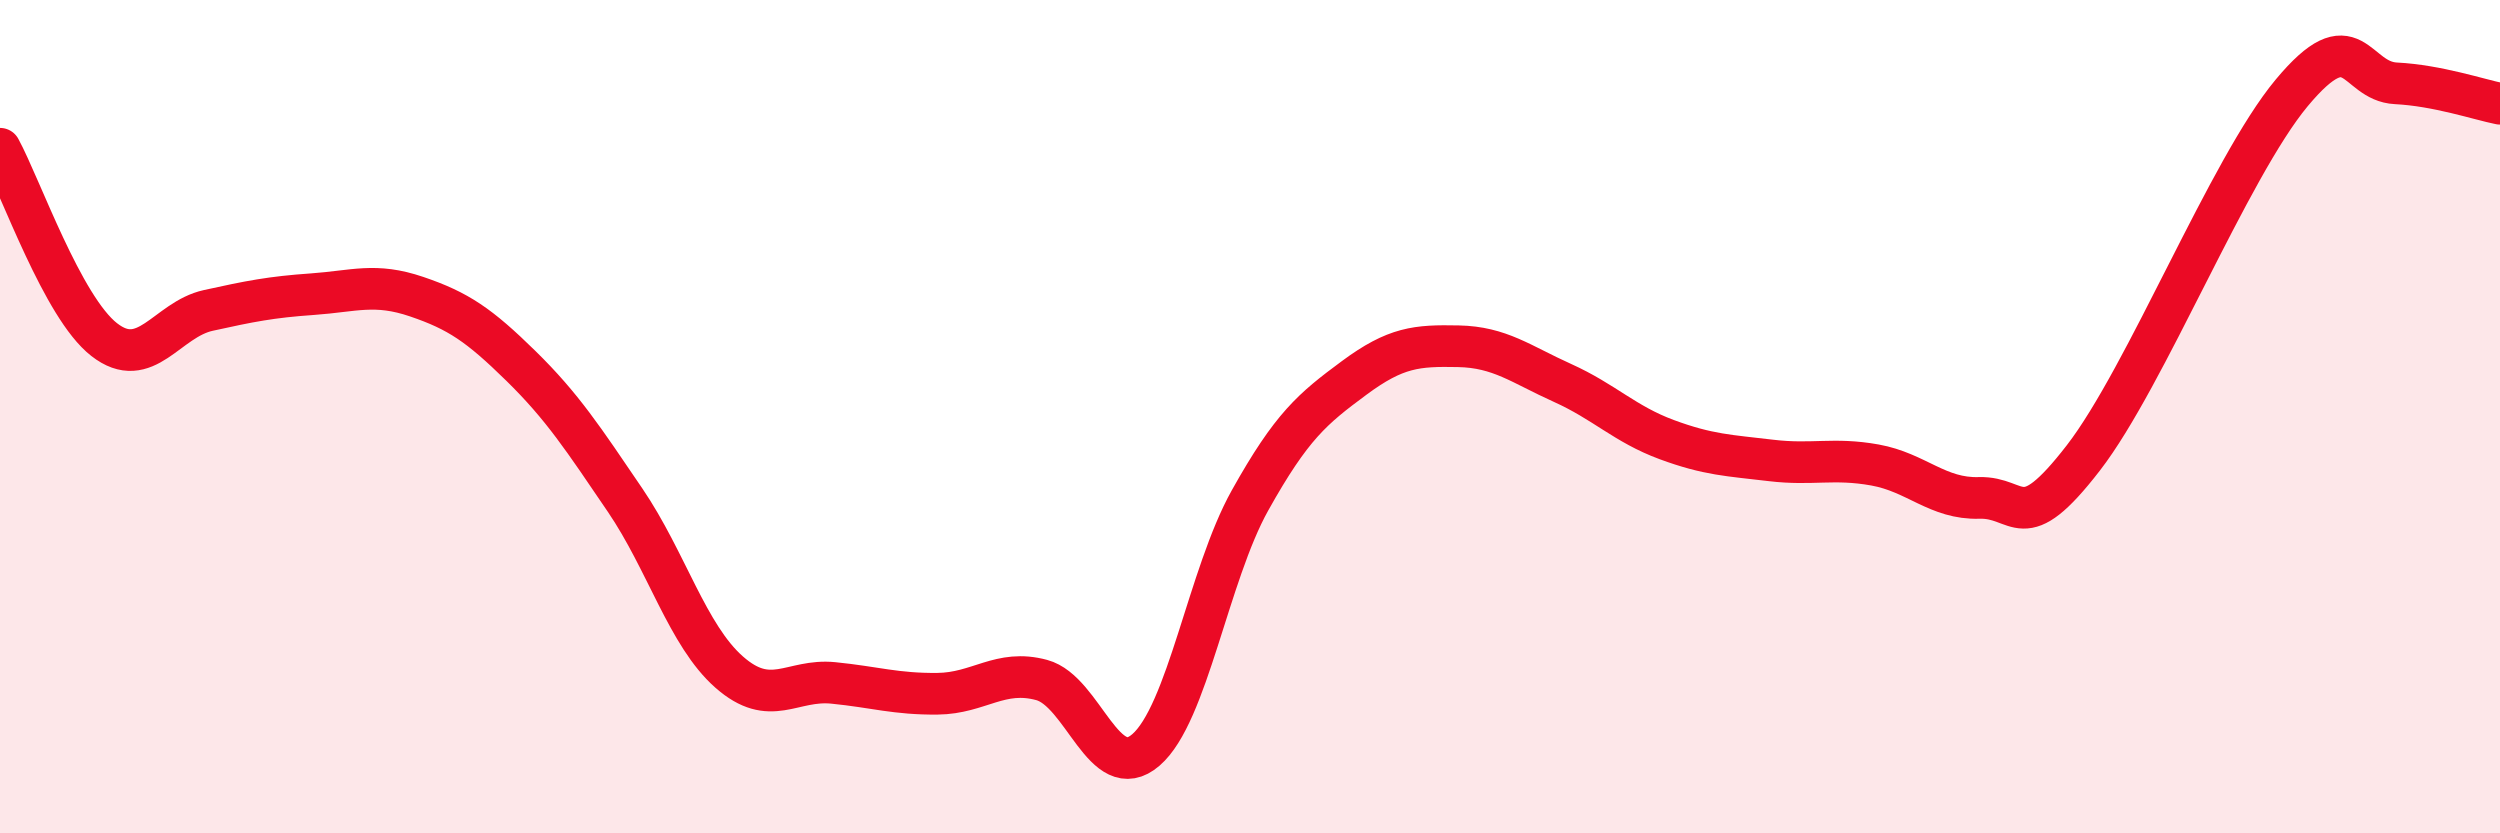 
    <svg width="60" height="20" viewBox="0 0 60 20" xmlns="http://www.w3.org/2000/svg">
      <path
        d="M 0,3.57 C 0.5,4.49 1.5,7.37 2.5,8.15 C 3.5,8.93 4,7.67 5,7.45 C 6,7.23 6.5,7.13 7.5,7.06 C 8.5,6.99 9,6.78 10,7.12 C 11,7.46 11.5,7.8 12.5,8.78 C 13.5,9.76 14,10.53 15,12 C 16,13.47 16.5,15.25 17.5,16.13 C 18.5,17.01 19,16.29 20,16.39 C 21,16.49 21.5,16.66 22.5,16.65 C 23.5,16.64 24,16.05 25,16.32 C 26,16.59 26.5,18.86 27.5,18 C 28.5,17.14 29,13.8 30,12.01 C 31,10.22 31.5,9.81 32.5,9.07 C 33.5,8.33 34,8.29 35,8.31 C 36,8.33 36.5,8.74 37.5,9.19 C 38.5,9.64 39,10.18 40,10.55 C 41,10.92 41.5,10.93 42.5,11.05 C 43.5,11.17 44,10.98 45,11.16 C 46,11.34 46.5,11.98 47.5,11.95 C 48.5,11.92 48.5,12.93 50,10.99 C 51.5,9.05 53.5,4.03 55,2.23 C 56.5,0.43 56.5,1.95 57.5,2 C 58.5,2.05 59.5,2.39 60,2.49L60 20L0 20Z"
        fill="#EB0A25"
        opacity="0.1"
        stroke-linecap="round"
        stroke-linejoin="round"
      />
      <path
        d="M 0,3.57 C 0.5,4.49 1.5,7.37 2.5,8.15 C 3.5,8.93 4,7.67 5,7.45 C 6,7.23 6.5,7.13 7.5,7.06 C 8.5,6.99 9,6.78 10,7.12 C 11,7.46 11.5,7.8 12.5,8.78 C 13.5,9.76 14,10.53 15,12 C 16,13.47 16.5,15.25 17.5,16.13 C 18.5,17.01 19,16.29 20,16.39 C 21,16.49 21.5,16.66 22.5,16.65 C 23.5,16.64 24,16.05 25,16.32 C 26,16.59 26.5,18.86 27.5,18 C 28.5,17.14 29,13.8 30,12.01 C 31,10.22 31.5,9.81 32.5,9.07 C 33.5,8.33 34,8.29 35,8.31 C 36,8.33 36.5,8.74 37.5,9.19 C 38.5,9.64 39,10.18 40,10.55 C 41,10.92 41.5,10.93 42.5,11.05 C 43.5,11.17 44,10.98 45,11.16 C 46,11.34 46.5,11.98 47.5,11.95 C 48.5,11.92 48.5,12.93 50,10.99 C 51.5,9.05 53.5,4.03 55,2.23 C 56.5,0.43 56.5,1.95 57.5,2 C 58.5,2.05 59.5,2.39 60,2.49"
        stroke="#EB0A25"
        stroke-width="1"
        fill="none"
        stroke-linecap="round"
        stroke-linejoin="round"
      />
    </svg>
  